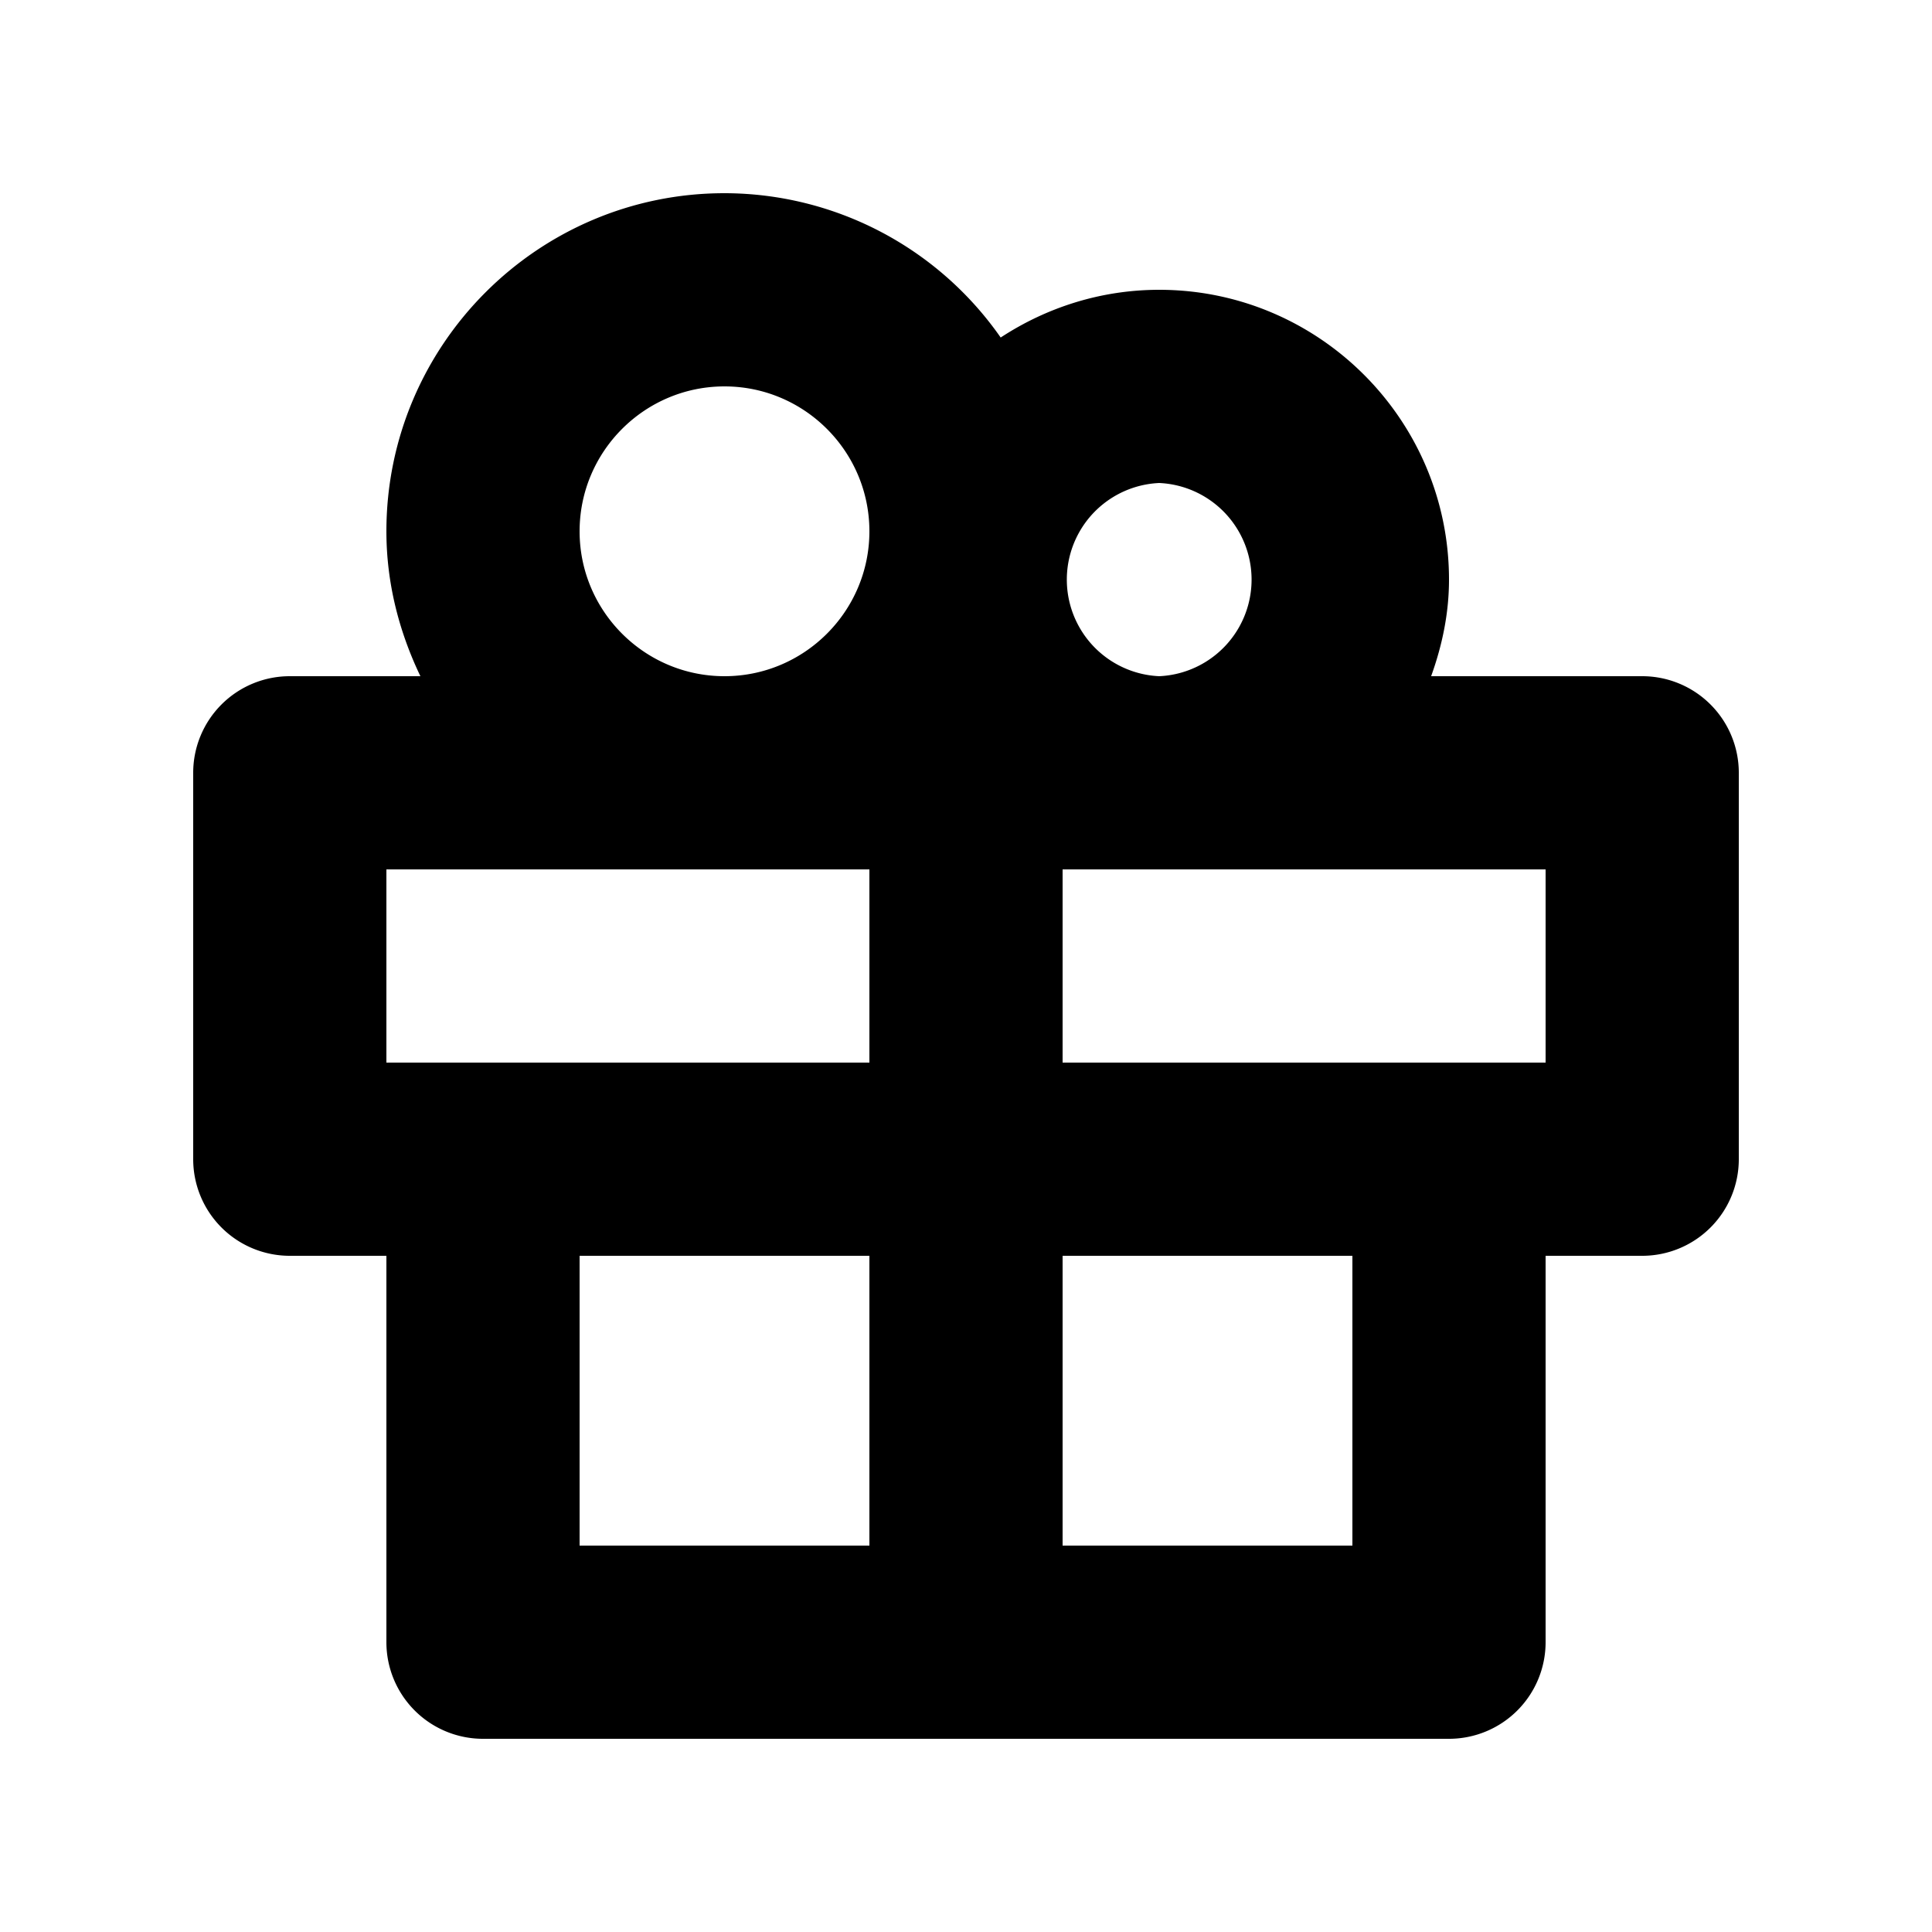 <svg xmlns="http://www.w3.org/2000/svg" viewBox="0 0 20 20"><path fill-rule="evenodd" d="M17 7h-2.185c.113-.314.185-.647.185-1 0-1.654-1.346-3-3-3-.605 0-1.168.184-1.641.494A3.49 3.49 0 0 0 7.5 2C5.57 2 4 3.57 4 5.5c0 .539.133 1.043.352 1.5H3a1 1 0 0 0-1 1v4a1 1 0 0 0 1 1h1v4a1 1 0 0 0 1 1h10a1 1 0 0 0 1-1v-4h1a1 1 0 0 0 1-1V8a1 1 0 0 0-1-1zm-6 4h5V9h-5v2zm0 5h3v-3h-3v3zm-5 0h3v-3H6v3zm-2-5h5V9H4v2zm2-5.5C6 4.673 6.673 4 7.5 4S9 4.673 9 5.5 8.327 7 7.5 7 6 6.327 6 5.5zm6-.5a1.001 1.001 0 0 1 0 2 1.001 1.001 0 0 1 0-2z"/></svg>